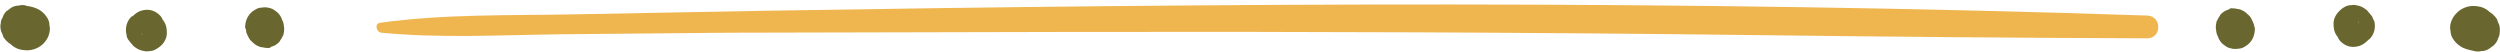 <?xml version="1.0" encoding="UTF-8" standalone="no"?><svg xmlns="http://www.w3.org/2000/svg" xmlns:xlink="http://www.w3.org/1999/xlink" fill="#000000" height="13" preserveAspectRatio="xMidYMid meet" version="1" viewBox="-0.1 -1.1 626.4 13.0" width="626.4" zoomAndPan="magnify"><g><g id="change1_1"><path d="M95.5,7.1c14.4,1.4,29.4,0.6,43.8,0.4c14.3-0.1,28.6-0.3,42.8-0.4C211.1,7,240,7,268.9,6.9 C326,6.8,383.2,7,440.3,7.7c32.5,0.4,65.1,0.7,97.6,0.8c3.7,0,3.7-5.6,0-5.7C422.5-1.1,306.7-0.3,191.2,1.6 c-15.9,0.3-31.9,0.6-47.8,0.9c-15.9,0.3-32.4-0.1-48.2,2.1C93.6,4.8,94.2,7,95.5,7.1L95.5,7.1z" fill="#efb54f"/></g><g id="change2_1"><path d="M564.6,4.9c-0.1-0.2-0.2-0.4-0.3-0.7c-0.1-0.2-0.2-0.4-0.3-0.6c-0.2-0.4-0.5-0.8-0.9-1.1 c-0.6-0.6-0.9-0.8-1.6-1.1c-0.2-0.1-0.4-0.2-0.6-0.2c-0.4-0.1-0.8-0.1-1.2-0.2c-1.6-0.1-0.8,0.1-1.3,0.2c0.5-0.1-0.8,0.3-1.1,0.5 c-0.3,0.2-0.7,0.5-0.9,0.7c-0.1,0.1-0.2,0.3-0.3,0.4c0,0,0,0,0,0.1c0,0,0,0,0,0c-0.2,0.2-0.3,0.4-0.4,0.6c0,0.1-0.1,0.1-0.1,0.2 c-0.2,0.3-0.4,0.7-0.4,1.1c-0.1,0.3-0.1,0.8-0.1,1.1c0,0,0,0.1,0,0.1c0,0.2,0.1,0.5,0.1,0.6c0,0.1,0,0.4,0.1,0.6c0,0,0,0.1,0,0.1 c0.1,0.2,0.3,0.8,0.4,0.9c0,0,0,0.1,0,0.1c0,0,0,0,0,0c0.1,0.2,0.2,0.4,0.3,0.6c0.3,0.5,0.7,1,1.2,1.3c0.5,0.4,1,0.7,1.6,0.8 c0.6,0.2,1.3,0.2,1.9,0.1c0.6,0,1.2-0.2,1.8-0.6c0.7-0.4,1.3-1,1.7-1.7c0.5-0.9,0.6-1.5,0.7-2.6c0-0.1,0-0.1,0-0.1 C564.8,5.8,564.7,5.4,564.6,4.9C564.6,5,564.6,5,564.6,4.9z" fill="#69672f"/></g><g id="change2_2"><path d="M594.3,3.1c-0.2-0.3-0.5-0.6-0.7-0.9c-0.1-0.1-0.1-0.1-0.2-0.2c-0.1-0.2-0.3-0.3-0.4-0.5 c-0.3-0.2-0.6-0.5-1-0.7c-0.5-0.3-1.1-0.5-1.8-0.6c-0.4-0.1-0.8-0.1-1.3,0c-0.6,0-1.2,0.2-1.8,0.6C586.7,1,586,1.7,586,1.7 c-0.9,0.9-1.5,2.1-1.4,3.4c0,0.9,0.2,1.9,0.7,2.6c0.1,0.2,0.2,0.3,0.3,0.4c0.2,0.5,0.5,1,1,1.4c1.1,1,2.6,1.4,4.1,1 c1-0.2,1.8-0.8,2.5-1.5c0.1-0.1,0.2-0.2,0.4-0.3c0.6-0.6,1-1.3,1.2-2.1c0.2-0.8,0.2-1.6,0-2.4C594.6,3.9,594.4,3.5,594.3,3.1z M590.8,4.4c0.1,0.2,0.1,0.3,0.2,0.5c-0.1-0.2-0.2-0.4-0.3-0.6C590.7,4.3,590.8,4.3,590.8,4.4z" fill="#69672f"/></g><g id="change2_3"><path d="M626.1,5.1c-0.2-0.4-0.4-0.8-0.5-1.3c-0.5-0.8-1.1-1.4-1.9-1.9c-0.3-0.3-0.6-0.5-0.9-0.7 c-1-0.6-1.7-0.7-2.9-0.8c-1.6-0.1-3.4,0.6-4.5,1.8c-0.7,0.7-1.1,1.4-1.4,2.3c-0.2,0.7-0.3,1.4-0.1,2.1c0,0.7,0.2,1.4,0.6,2 c0.5,0.8,1.1,1.4,1.9,1.9c0.8,0.6,2.1,0.9,3.1,1.1c0.7,0.2,1.4,0.3,2.1,0.1c0.7,0,1.4-0.2,2-0.6c0.4-0.3,0.7-0.5,1.1-0.8 c0.5-0.5,0.9-1,1.1-1.7c0.2-0.4,0.4-0.9,0.4-1.3C626.3,6.5,626.3,5.8,626.1,5.1z" fill="#69672f"/></g><g id="change2_4"><path d="M61.6,7c0.1,0.2,0.2,0.4,0.3,0.7c0.1,0.2,0.2,0.4,0.3,0.6c0.2,0.4,0.5,0.8,0.9,1.1c0.6,0.6,0.9,0.8,1.6,1.1 c0.2,0.1,0.4,0.2,0.6,0.2c0.4,0.1,0.8,0.1,1.2,0.2c1.6,0.1,0.8-0.1,1.3-0.2c-0.5,0.1,0.8-0.3,1.1-0.5c0.3-0.2,0.7-0.5,0.9-0.7 c0.1-0.1,0.2-0.3,0.3-0.4c0,0,0,0,0-0.1c0,0,0,0,0,0c0.2-0.2,0.3-0.4,0.4-0.6c0-0.1,0.1-0.1,0.1-0.2c0.2-0.3,0.4-0.7,0.4-1.1 c0.1-0.3,0.1-0.8,0.1-1.1c0,0,0-0.1,0-0.1c0-0.2-0.1-0.5-0.1-0.6c0-0.1,0-0.4-0.1-0.6c0,0,0-0.1,0-0.1c-0.1-0.2-0.3-0.8-0.4-0.9 c0,0,0-0.1,0-0.1c0,0,0,0,0,0c-0.1-0.2-0.2-0.4-0.3-0.6c-0.3-0.5-0.7-1-1.2-1.3c-0.5-0.4-1-0.7-1.6-0.8c-0.6-0.2-1.3-0.2-1.9-0.1 c-0.6,0-1.2,0.2-1.8,0.6c-0.7,0.4-1.3,1-1.7,1.7c-0.5,0.9-0.6,1.5-0.7,2.6c0,0.1,0,0.1,0,0.1C61.5,6.1,61.6,6.5,61.6,7 C61.6,6.9,61.6,7,61.6,7z" fill="#69672f"/></g><g id="change2_5"><path d="M32,8.8c0.2,0.3,0.5,0.6,0.7,0.9c0.1,0.1,0.1,0.1,0.2,0.2c0.1,0.2,0.3,0.3,0.4,0.5c0.3,0.2,0.6,0.5,1,0.7 c0.5,0.3,1.1,0.5,1.8,0.6c0.4,0.1,0.8,0.1,1.3,0c0.6,0,1.2-0.2,1.8-0.6c0.4-0.2,1.2-0.9,1.1-0.8c0.9-0.9,1.5-2.1,1.4-3.4 c0-0.9-0.2-1.9-0.7-2.6c-0.1-0.2-0.2-0.3-0.3-0.4c-0.2-0.5-0.5-1-1-1.4c-1.1-1-2.6-1.4-4.1-1c-1,0.2-1.8,0.8-2.5,1.5 C33,2.9,32.9,3,32.8,3.1c-0.6,0.6-1,1.3-1.2,2.1c-0.2,0.8-0.2,1.6,0,2.4C31.6,8.1,31.8,8.4,32,8.8z M35.5,7.6 c-0.1-0.2-0.1-0.3-0.2-0.5c0.1,0.2,0.2,0.4,0.3,0.6C35.5,7.6,35.5,7.6,35.5,7.6z" fill="#69672f"/></g><g id="change2_6"><path d="M0.2,6.8c0.2,0.4,0.4,0.8,0.5,1.3C1.2,8.9,1.8,9.5,2.6,10c0.3,0.3,0.6,0.5,0.9,0.7c1,0.6,1.7,0.7,2.9,0.8 c1.6,0.1,3.4-0.6,4.5-1.8C11.5,9,12,8.3,12.2,7.4c0.2-0.7,0.3-1.4,0.1-2.1c0-0.7-0.2-1.4-0.6-2c-0.5-0.8-1.1-1.4-1.9-1.9 C9,0.9,7.7,0.5,6.7,0.4C6,0.1,5.3,0.1,4.6,0.3c-0.7,0-1.4,0.2-2,0.6C2.3,1.2,1.9,1.4,1.5,1.7C1,2.2,0.7,2.8,0.5,3.4 C0.2,3.8,0.1,4.3,0.1,4.7C-0.1,5.4,0,6.1,0.2,6.8z" fill="#69672f"/></g></g></svg>